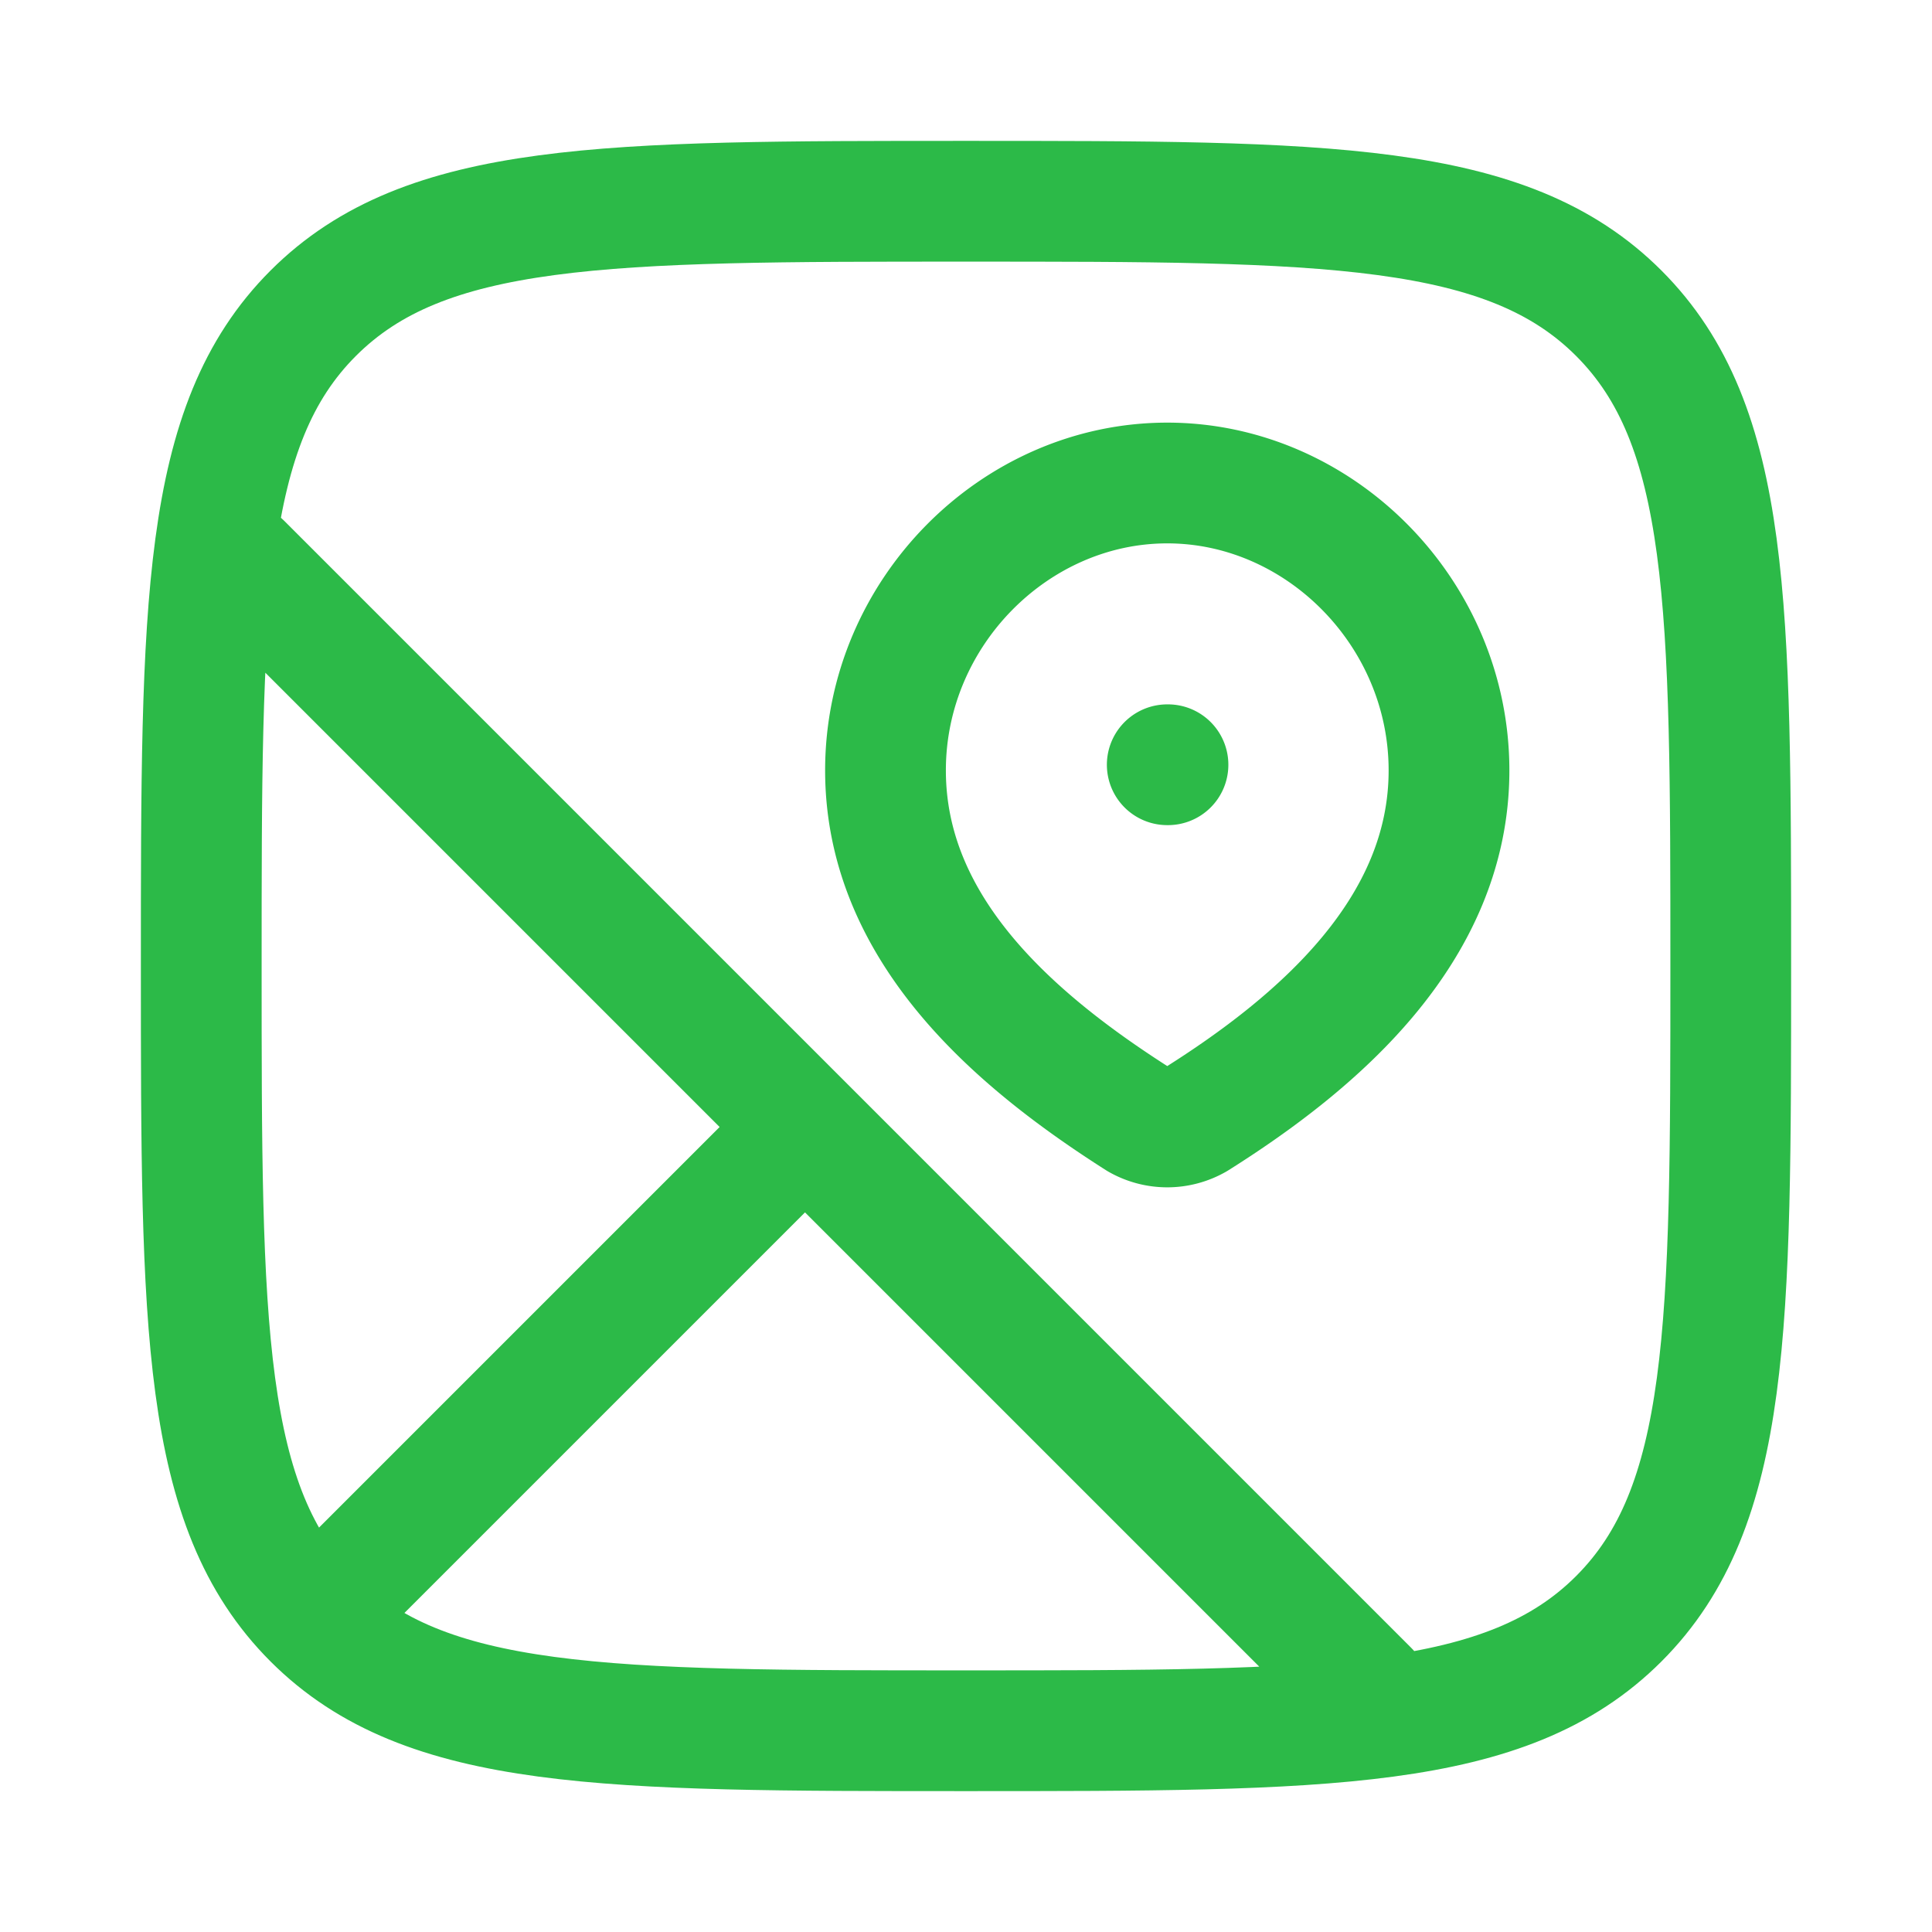<svg xmlns="http://www.w3.org/2000/svg" width="96" height="96" viewBox="0 0 24 24"><g fill="none" stroke="#2cba48" stroke-linecap="round" stroke-linejoin="round" stroke-width="1.5" color="#2cba48"><path d="M14.5 9.5h.009M14.5 6C16.394 6 18 7.613 18 9.57c0 1.989-1.632 3.384-3.14 4.333a.72.72 0 0 1-.72 0C12.635 12.945 11 11.565 11 9.57C11 7.613 12.606 6 14.5 6"/><path d="M2.5 12c0-4.478 0-6.718 1.391-8.109S7.521 2.5 12 2.5c4.478 0 6.718 0 8.109 1.391S21.5 7.521 21.5 12c0 4.478 0 6.718-1.391 8.109S16.479 21.5 12 21.5c-4.478 0-6.718 0-8.109-1.391S2.5 16.479 2.5 12M17 21L3 7m7 7l-6 6"/></g></svg>